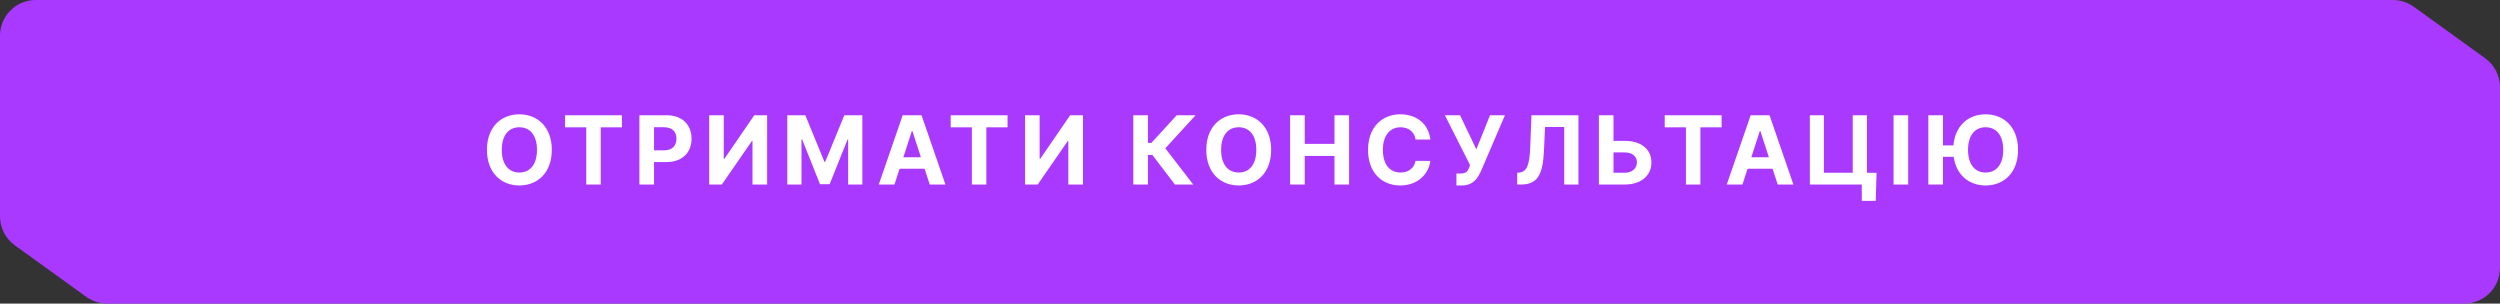<?xml version="1.0" encoding="UTF-8"?> <svg xmlns="http://www.w3.org/2000/svg" width="420" height="51" viewBox="0 0 420 51" fill="none"><rect x="0" y="0" width="420" height="51" fill="#333333" stroke="none"/> <path d="M402.001 0H6C2.686 0 0 2.686 0 6V36.347C0 38.276 0.927 40.086 2.491 41.214L14.49 49.867C15.512 50.603 16.74 51 17.999 51H414C417.314 51 420 48.314 420 45V14.652C420 12.724 419.073 10.914 417.509 9.786L405.51 1.133C404.488 0.396 403.26 0 402.001 0Z" fill="#A939FF"></path> <path d="M92.704 25.182C92.704 21.375 90.341 19.204 87.256 19.204C84.153 19.204 81.807 21.375 81.807 25.182C81.807 28.972 84.153 31.159 87.256 31.159C90.341 31.159 92.704 28.989 92.704 25.182ZM90.21 25.182C90.21 27.648 89.04 28.983 87.256 28.983C85.466 28.983 84.301 27.648 84.301 25.182C84.301 22.716 85.466 21.381 87.256 21.381C89.04 21.381 90.21 22.716 90.21 25.182ZM94.928 21.392H98.491V31H100.922V21.392H104.485V19.364H94.928V21.392ZM107.419 31H109.879V27.227H111.947C114.623 27.227 116.18 25.631 116.18 23.307C116.18 20.994 114.652 19.364 112.01 19.364H107.419V31ZM109.879 25.256V21.375H111.538C112.959 21.375 113.646 22.148 113.646 23.307C113.646 24.46 112.959 25.256 111.55 25.256H109.879ZM119.144 19.364V31H121.269L126.331 23.676H126.417V31H128.877V19.364H126.718L121.695 26.682H121.593V19.364H119.144ZM132.264 19.364V31H134.65V23.398H134.747L137.758 30.943H139.383L142.395 23.426H142.491V31H144.877V19.364H141.843L138.639 27.182H138.502L135.298 19.364H132.264ZM150.27 31L151.134 28.347H155.333L156.196 31H158.833L154.821 19.364H151.651L147.634 31H150.27ZM151.759 26.426L153.191 22.023H153.282L154.713 26.426H151.759ZM159.713 21.392H163.275V31H165.707V21.392H169.269V19.364H159.713V21.392ZM172.209 19.364V31H174.334L179.396 23.676H179.482V31H181.942V19.364H179.783L174.76 26.682H174.658V19.364H172.209ZM197.386 31H200.46L195.773 24.915L200.858 19.364H197.687L193.426 24.011H192.852V19.364H190.392V31H192.852V26.04H193.602L197.386 31ZM213.555 25.182C213.555 21.375 211.191 19.204 208.106 19.204C205.003 19.204 202.657 21.375 202.657 25.182C202.657 28.972 205.003 31.159 208.106 31.159C211.191 31.159 213.555 28.989 213.555 25.182ZM211.06 25.182C211.06 27.648 209.89 28.983 208.106 28.983C206.316 28.983 205.151 27.648 205.151 25.182C205.151 22.716 206.316 21.381 208.106 21.381C209.89 21.381 211.06 22.716 211.06 25.182ZM216.737 31H219.197V26.193H224.192V31H226.646V19.364H224.192V24.165H219.197V19.364H216.737V31ZM240.302 23.438C239.978 20.75 237.944 19.204 235.25 19.204C232.177 19.204 229.83 21.375 229.83 25.182C229.83 28.977 232.137 31.159 235.25 31.159C238.233 31.159 240.034 29.176 240.302 27.034L237.813 27.023C237.58 28.267 236.603 28.983 235.29 28.983C233.523 28.983 232.324 27.671 232.324 25.182C232.324 22.761 233.506 21.381 235.307 21.381C236.654 21.381 237.625 22.159 237.813 23.438H240.302ZM244.681 31.159H245.556C247.466 31.159 248.233 30.011 248.818 28.716L252.829 19.364H250.318L248.028 25.091L245.289 19.364H242.744L246.971 27.739L246.829 28.119C246.591 28.807 246.25 29.159 245.312 29.159H244.681V31.159ZM254.889 31H255.526C258.327 31 259.202 29.29 259.384 25.386L259.566 21.335H262.787V31H265.179V19.364H257.281L257.088 24.54C256.975 27.784 256.497 28.886 255.219 28.994L254.889 29.023V31ZM271.068 23.665V19.364H268.613V31H272.96C275.721 31 277.443 29.483 277.437 27.284C277.443 25.079 275.721 23.665 272.96 23.665H271.068ZM271.068 25.608H272.96C274.284 25.608 275.005 26.335 274.999 27.261C275.005 28.216 274.284 29.023 272.96 29.023H271.068V25.608ZM279.672 21.392H283.234V31H285.666V21.392H289.229V19.364H279.672V21.392ZM292.731 31L293.594 28.347H297.793L298.657 31H301.293L297.282 19.364H294.111L290.094 31H292.731ZM294.219 26.426L295.651 22.023H295.742L297.174 26.426H294.219ZM315.264 29.034H313.65V19.364H311.258V29.023H306.417V19.364H304.054V31H312.781V33.75H315.122L315.264 29.034ZM320.577 19.364H318.117V31H320.577V19.364ZM326.422 19.364H323.961V31H326.422V26.347H328.217C328.649 29.415 330.819 31.159 333.586 31.159C336.672 31.159 339.035 28.989 339.035 25.182C339.035 21.375 336.672 19.204 333.586 19.204C330.694 19.204 328.461 21.091 328.172 24.426H326.422V19.364ZM336.541 25.182C336.541 27.648 335.37 28.983 333.586 28.983C331.797 28.983 330.632 27.648 330.632 25.182C330.632 22.716 331.797 21.381 333.586 21.381C335.37 21.381 336.541 22.716 336.541 25.182Z" fill="white"></path> </svg> 